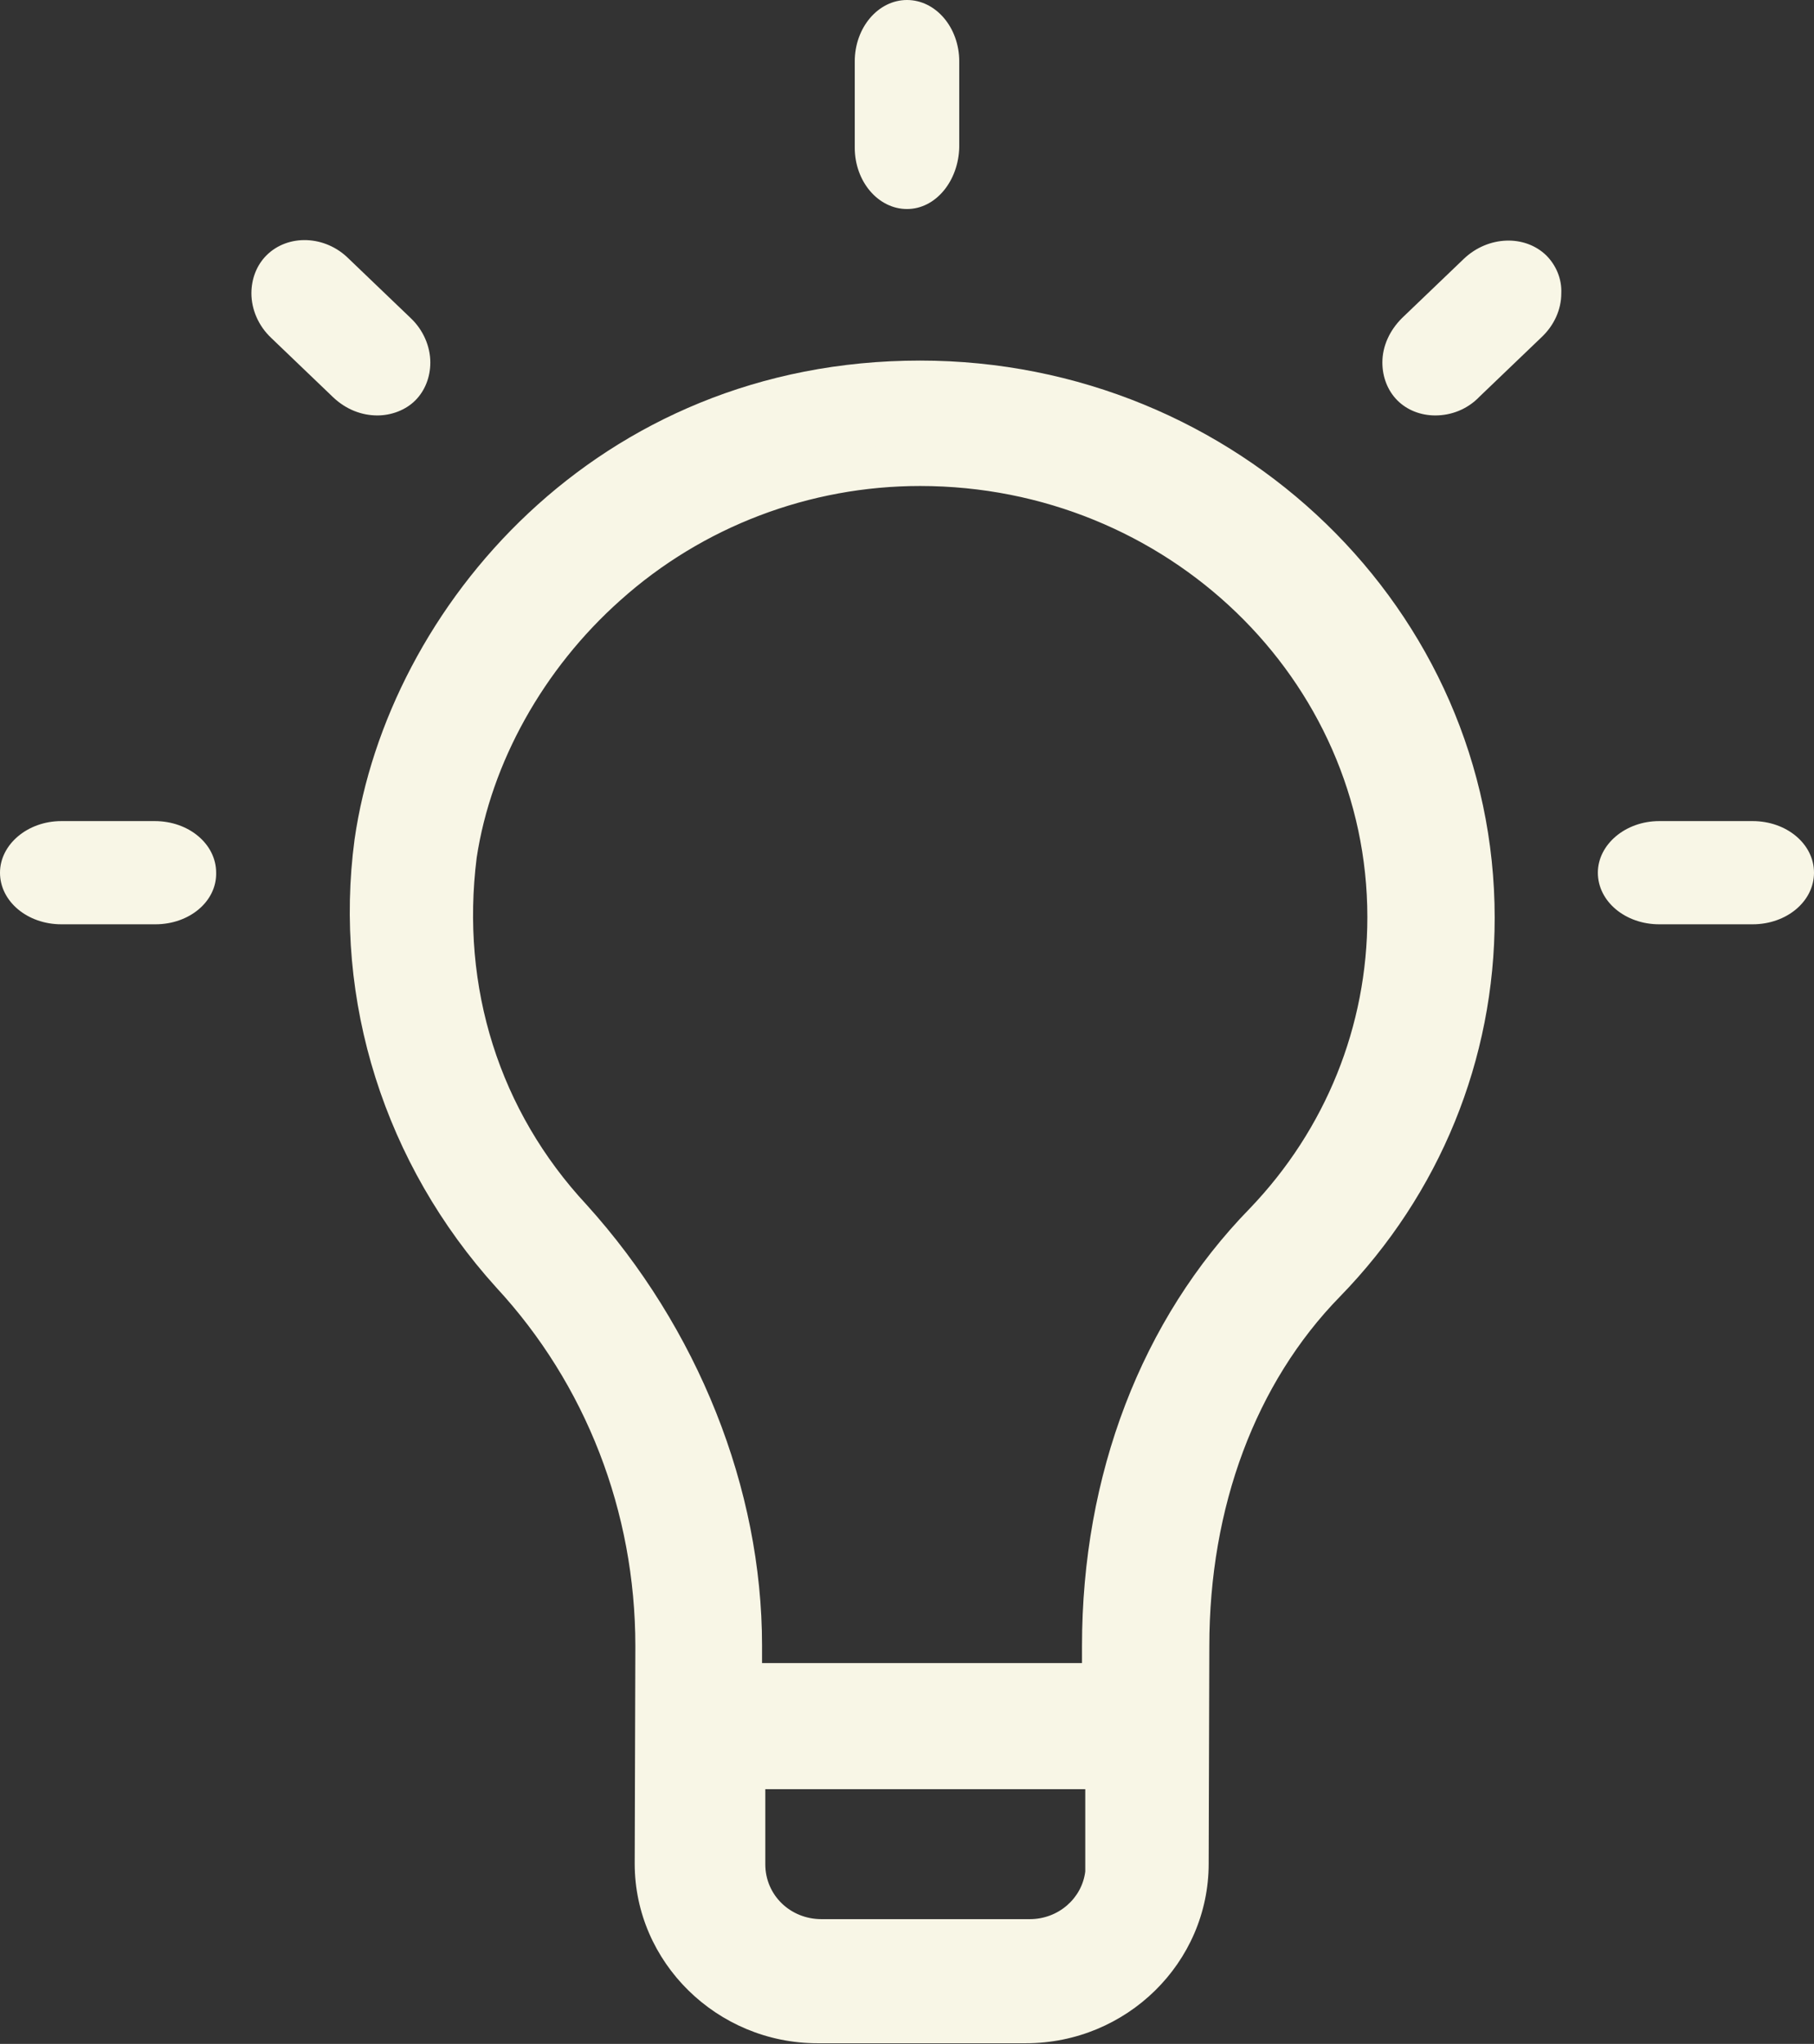 <?xml version="1.0" encoding="utf-8"?>
<!-- Generator: Adobe Illustrator 22.1.0, SVG Export Plug-In . SVG Version: 6.00 Build 0)  -->
<svg version="1.1" id="Layer_1" xmlns="http://www.w3.org/2000/svg" xmlns:xlink="http://www.w3.org/1999/xlink" x="0px" y="0px"
	 viewBox="0 0 277.8 312.9" style="enable-background:new 0 0 277.8 312.9;" xml:space="preserve">
<rect x="0" y="0" width="277.8" height="312.9" fill="#333333" stroke="none"/>
<style type="text/css">
	.st0{fill:#F8F6E6;}
</style>
<g>
	<path class="st0" d="M134.1,9.4c0-3.4,2.1-6.2,4.8-6.2c2.6,0,4.8,2.8,4.8,6.2v13.1c0,3.4-2.1,6.2-4.8,6.2c-2.6,0-4.8-2.8-4.8-6.2
		V9.4z"/>
	<path class="st0" d="M138.9,32c-4.4,0-8-4.2-8-9.4V9.4c0-5.2,3.6-9.4,8-9.4s8,4.2,8,9.4v13.1C146.8,27.7,143.3,32,138.9,32z
		 M138.9,6.4c-0.6,0-1.6,1.1-1.6,3v13.1c0,1.9,1,3,1.6,3c0.6,0,1.6-1.1,1.6-3V9.4C140.5,7.5,139.4,6.4,138.9,6.4z"/>
	<path class="st0" d="M216.9,51.1c-2.4,2.3-2.7,5.9-0.6,8c2.1,2.1,5.7,1.8,8.1-0.5l9.5-9.1c2.4-2.3,2.7-5.9,0.6-8
		c-2.1-2.1-5.7-1.8-8.2,0.5L216.9,51.1z"/>
	<path class="st0" d="M219.8,63.6c-2.2,0-4.3-0.8-5.8-2.3c-1.5-1.5-2.3-3.6-2.3-5.8c0-2.5,1.1-4.9,3-6.8l9.5-9.1
		c3.7-3.5,9.3-3.7,12.6-0.5c1.5,1.5,2.4,3.6,2.3,5.8c0,2.5-1.1,4.9-3,6.7l-9.5,9.1C224.7,62.7,222.2,63.6,219.8,63.6z M231,43.2
		c-0.7,0-1.6,0.3-2.3,1l-9.5,9.1c-0.7,0.6-1,1.4-1,2.2c0,0.3,0.1,0.8,0.4,1.2c0.7,0.7,2.4,0.7,3.7-0.5l9.5-9.1c0.7-0.6,1-1.4,1-2.2
		c0-0.3-0.1-0.8-0.4-1.2C232,43.4,231.5,43.2,231,43.2z"/>
	<path class="st0" d="M247.8,133.7c0-2.6,2.8-4.7,6.2-4.7h14.3c3.4,0,6.2,2.1,6.2,4.7c0,2.6-2.8,4.7-6.2,4.7h-14.3
		C250.6,138.3,247.8,136.3,247.8,133.7"/>
	<path class="st0" d="M268.4,141.5h-14.3c-5.2,0-9.4-3.5-9.4-7.9c0-4.3,4.2-7.9,9.4-7.9h14.3c5.2,0,9.4,3.5,9.4,7.9
		C277.8,138,273.6,141.5,268.4,141.5z M254.1,132.2c-1.9,0-3,1-3,1.5c0,0.4,1.2,1.5,3,1.5h14.3c1.9,0,3-1,3-1.5c0-0.4-1.2-1.5-3-1.5
		H254.1z"/>
	<path class="st0" d="M3.2,133.7c0-2.6,2.8-4.7,6.2-4.7h14.3c3.4,0,6.2,2.1,6.2,4.7c0,2.6-2.8,4.7-6.2,4.7H9.4
		C6,138.3,3.2,136.3,3.2,133.7"/>
	<path class="st0" d="M23.8,141.5H9.4c-5.2,0-9.4-3.5-9.4-7.9c0-4.3,4.2-7.9,9.4-7.9h14.3c5.2,0,9.4,3.5,9.4,7.9
		C33.2,138,29,141.5,23.8,141.5z M9.4,132.2c-1.9,0-3,1-3,1.5c0,0.4,1.2,1.5,3,1.5h14.3c1.9,0,3-1,3-1.5c0-0.4-1.2-1.5-3-1.5H9.4z"
		/>
	<path class="st0" d="M51.2,41.9c-2.4-2.3-6.1-2.5-8.2-0.5c-2.1,2.1-1.8,5.6,0.6,7.9l9.5,9.1c2.4,2.3,6.1,2.5,8.1,0.5
		c2.1-2.1,1.8-5.6-0.7-8L51.2,41.9z"/>
	<path class="st0" d="M57.8,63.6c-2.4,0-4.8-0.9-6.8-2.8l-9.5-9.1c-1.9-1.8-3-4.3-3-6.8c0-2.2,0.8-4.3,2.3-5.8
		c3.3-3.3,9-3.1,12.6,0.5l9.5,9.1c1.9,1.8,3,4.3,3,6.8c0,2.2-0.8,4.3-2.3,5.8C62.1,62.8,59.9,63.6,57.8,63.6z M46.7,43.2
		c-0.6,0-1,0.2-1.4,0.5c-0.4,0.4-0.4,0.8-0.4,1.2c0,0.8,0.4,1.6,1,2.2l9.5,9.1c1.3,1.2,3,1.3,3.7,0.5c0.4-0.4,0.4-0.8,0.4-1.2
		c0-0.8-0.4-1.6-1-2.2L49,44.2C48.3,43.5,47.4,43.2,46.7,43.2z"/>
	<path class="st0" d="M193.7,187.3c-16.3,16.7-24.8,39.7-24.8,64.7v5.8h-55.4V252c0-23.7-9.8-47.4-26.1-65.3
		c-14.3-15.4-20.2-35.2-17.6-55.8c4.6-30.7,33-59.6,71.1-59.6c39.8,0,71.7,31.4,71.7,69.2C212.6,157.7,206.1,174.4,193.7,187.3
		 M169.5,285.3c0,6.4-5.2,11.6-11.7,11.6h-31.9c-6.5,0-11.8-5.1-11.8-11.6v-14.8h55.4L169.5,285.3L169.5,285.3z M140.8,58.4
		c-45.4,0-78.2,34-83.4,70.5c-3.2,24.3,4.6,48.1,20.9,66c14.3,15.4,22.2,35.9,22.2,57.1l-0.1,33.3c0,13.5,11.1,24.3,24.8,24.3h31.9
		c13.7,0,24.8-10.9,24.8-24.3l0.1-33.3c0-21.8,7.2-41.7,20.9-55.8c15-15.4,22.8-35.2,22.8-55.8C225.6,94.9,187.1,58.4,140.8,58.4"/>
	<path class="st0" d="M157.1,312.8h-31.9c-15.4,0-28-12.4-28-27.5l0.1-33.3c0-20.6-7.6-40.1-21.3-54.9c-17.1-18.9-25-43.9-21.7-68.6
		c5.1-35.5,37.1-73.3,86.6-73.3c48.5,0,88,38.2,88,85.3c0,21.7-8.4,42.3-23.7,58c-12.9,13.2-20,32.2-20,53.5l-0.1,33.3
		C185.1,300.5,172.5,312.8,157.1,312.8z M140.8,61.6c-45.9,0-75.6,34.9-80.3,67.8c-3.1,22.9,4.3,46,20.1,63.4
		c14.8,15.9,23,36.9,23,59.2l-0.1,33.3c0,11.7,9.7,21.1,21.6,21.1h31.9c11.9,0,21.6-9.5,21.6-21.1l0.1-33.3c0-23,7.7-43.6,21.8-58
		c14.1-14.5,21.9-33.5,21.9-53.5C222.4,97,185.8,61.6,140.8,61.6z M157.7,300.1h-31.9c-8.4,0-14.9-6.5-14.9-14.7v-17.9h61.8v14.8
		l0.1,3.2C172.7,293.4,166,300.1,157.7,300.1z M117.2,273.8v11.6c0,4.7,3.8,8.4,8.6,8.4h31.9c4.4,0,8-3.2,8.5-7.3v-12.6H117.2z
		 M172.1,261h-61.8v-9c0-22.5-9.2-45.5-25.2-63.2c-14.6-15.7-21.2-36.4-18.4-58.3c2.4-16.1,11.2-31.9,24-43.3
		c13.8-12.3,31.7-19.1,50.2-19.1c41.3,0,74.9,32.5,74.9,72.4c0,18.3-7,35.7-19.8,49l0,0c-15.4,15.8-23.9,38-23.9,62.5V261z
		 M116.7,254.6h49V252c0-26.2,9.1-50,25.7-67c11.6-12.1,18-27.9,18-44.6c0-36.4-30.7-66-68.5-66c-16.9,0-33.3,6.2-45.9,17.5
		c-11.8,10.5-19.8,24.9-22,39.4c-2.5,19.9,3.5,38.8,16.8,53.1c17.1,18.9,26.9,43.5,26.9,67.5V254.6z"/>
</g>
</svg>

